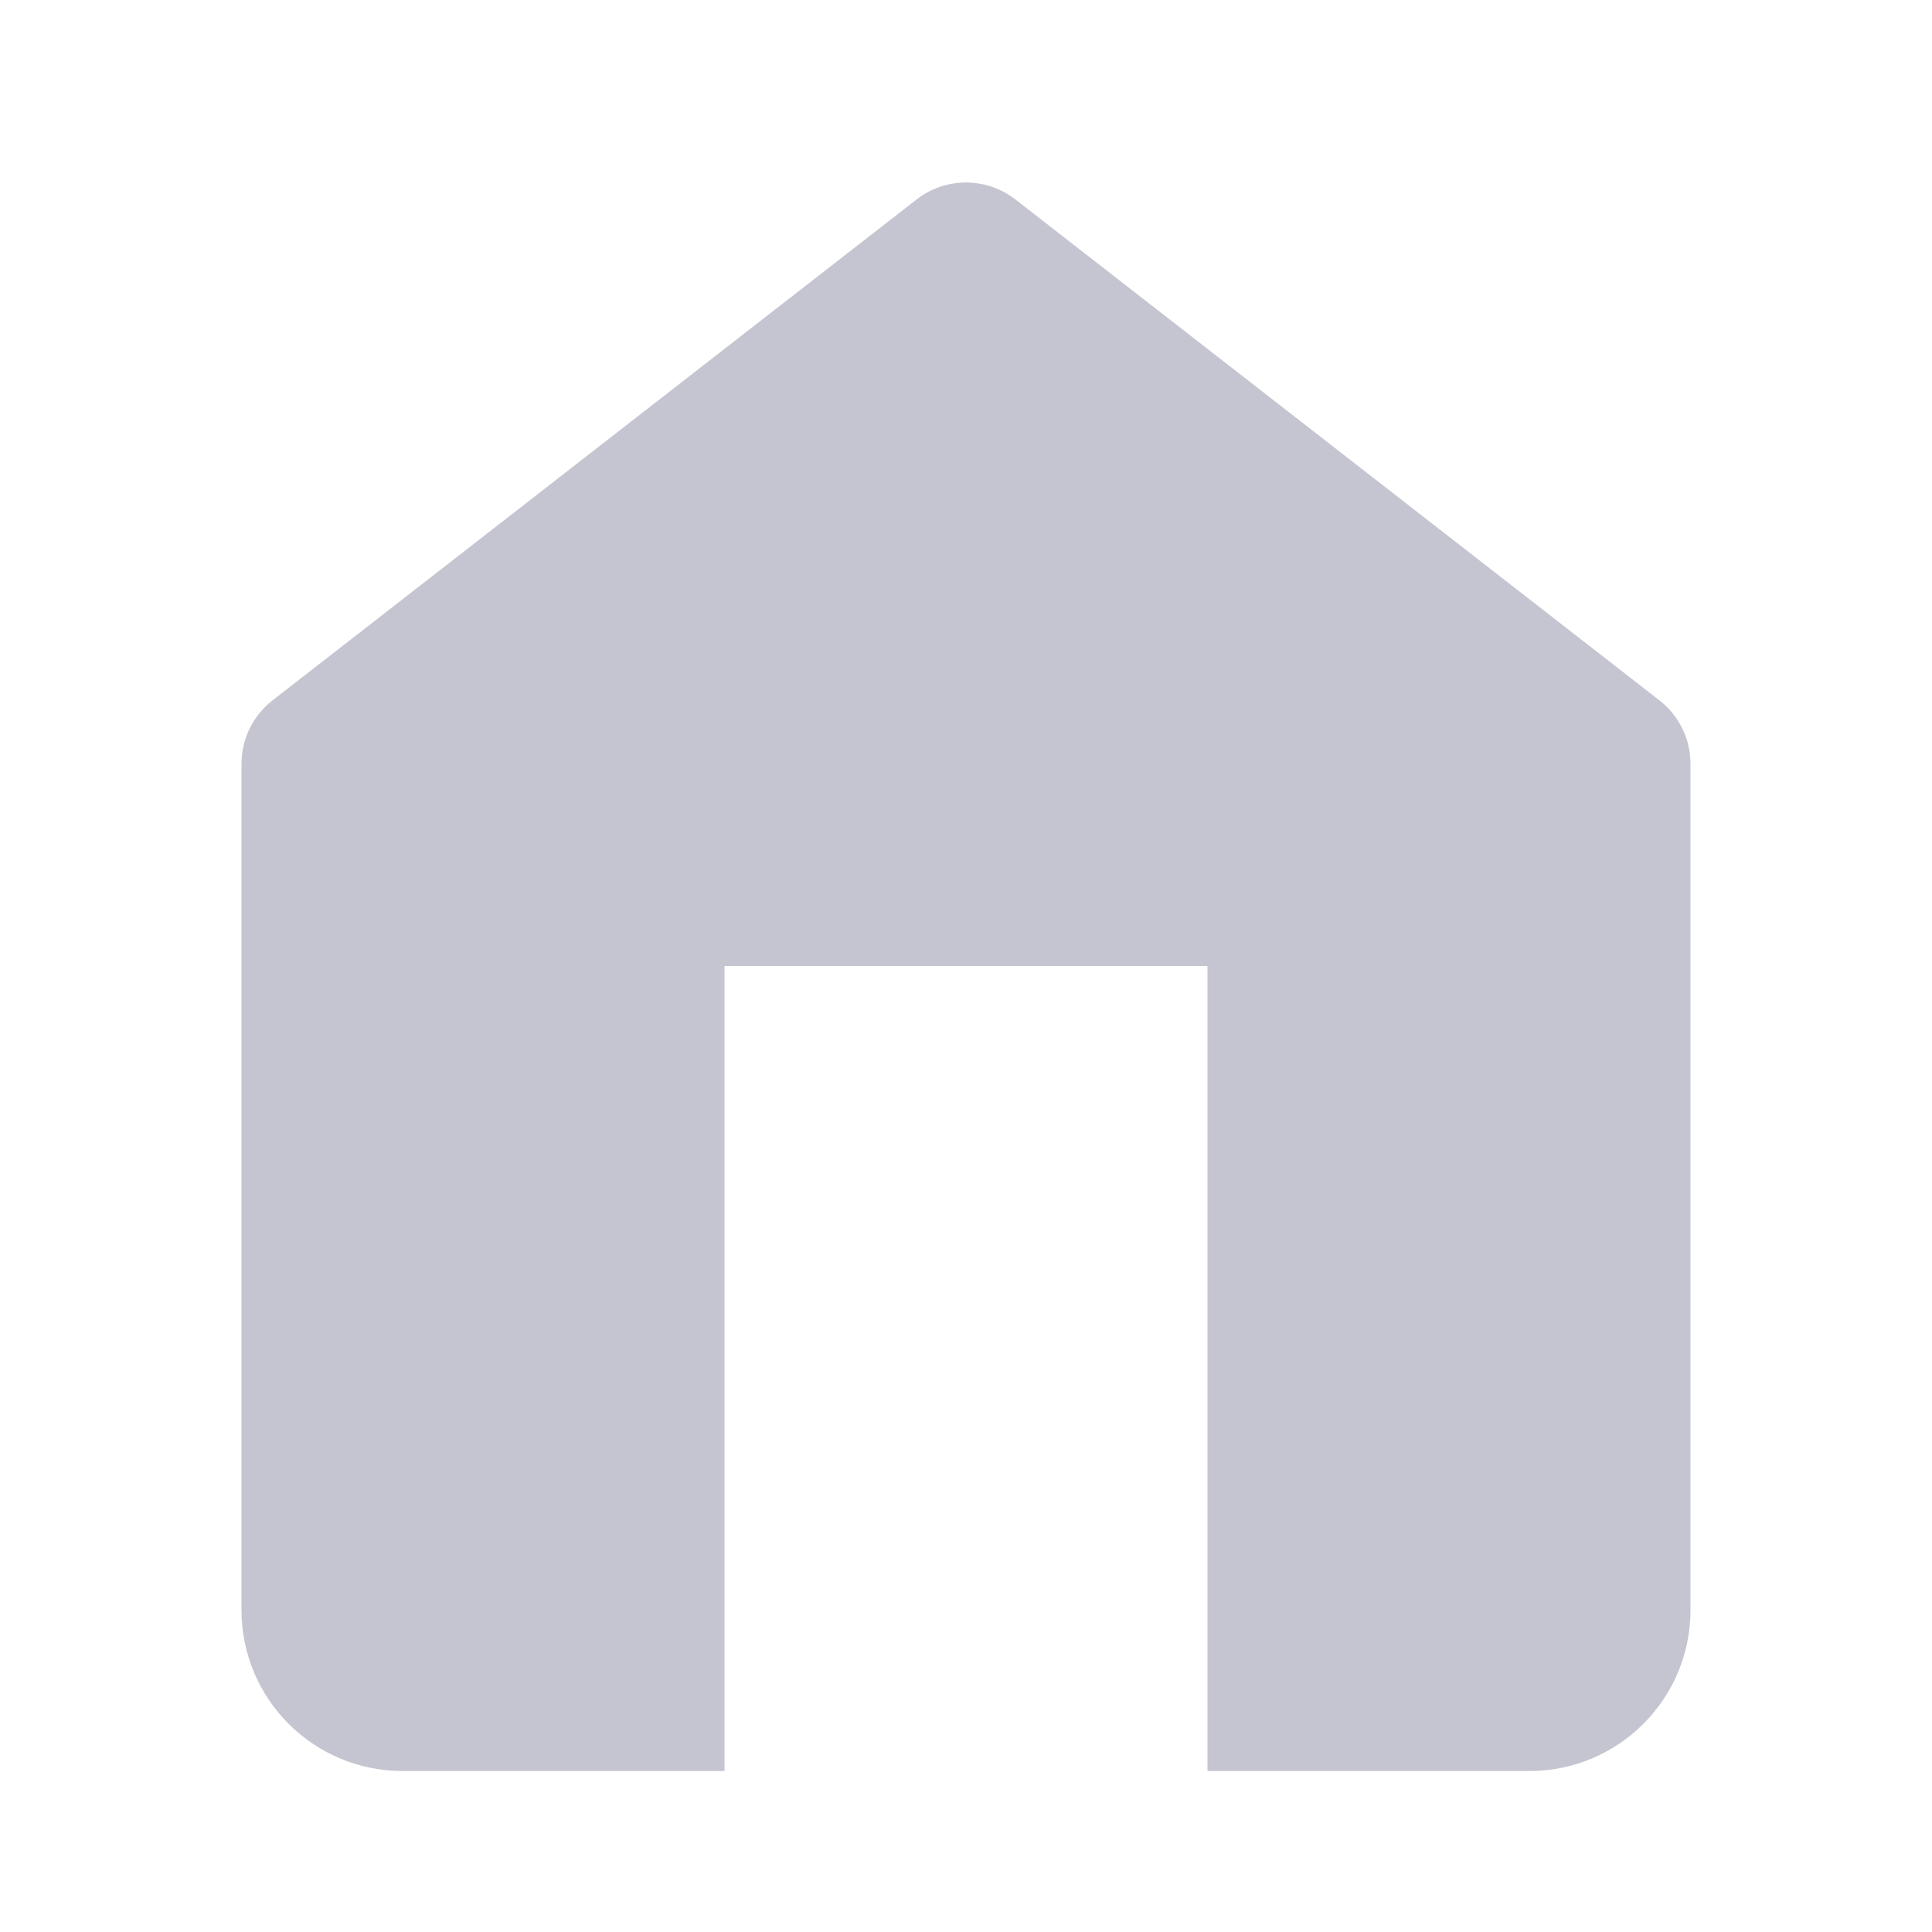 <svg xmlns="http://www.w3.org/2000/svg" width="24" height="24" viewBox="0 0 24 24">
    <g fill="none" fill-rule="evenodd">
        <g>
            <g>
                <g>
                    <g>
                        <path d="M0 0H24V24H0z" transform="translate(-250 -5531) translate(0 5529) translate(250) translate(0 2)"/>
                        <g fill="#C4C5D0">
                            <path d="M12 10H6v10H2c-1.105 0-2-.895-2-2V7.49c0-.31.142-.6.386-.79l8-6.222c.361-.281.867-.281 1.228 0l8 6.222c.244.19.386.48.386.79V18c0 1.105-.895 2-2 2h-4V10z" transform="translate(-250 -5531) translate(0 5529) translate(250) translate(0 2) translate(3 2)"/>
                        </g>
                    </g>
                </g>
            </g>
        </g>
    </g>
</svg>
